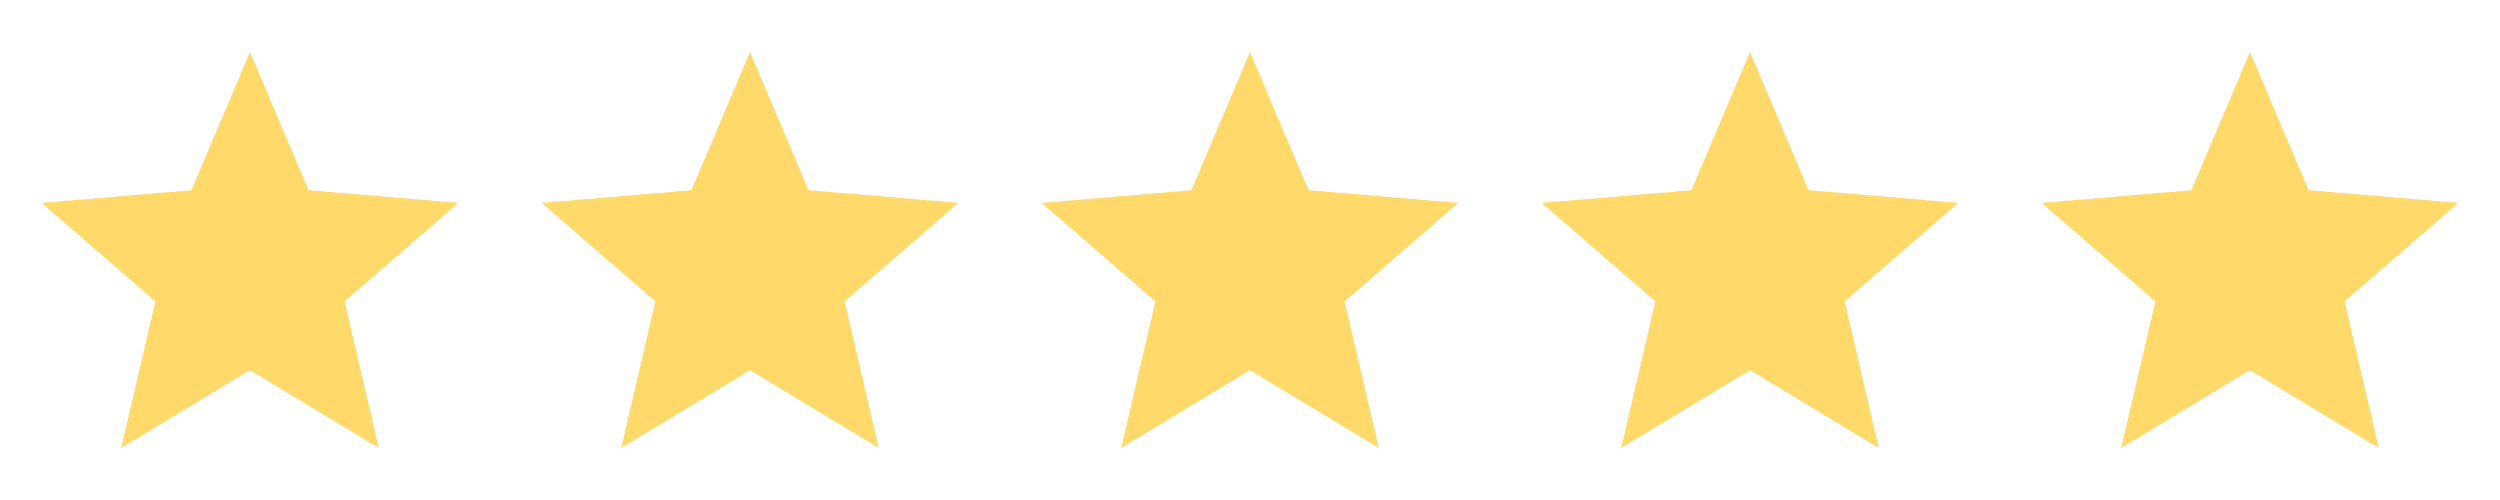 <svg width="90" height="18" viewBox="0 0 90 18" fill="none" xmlns="http://www.w3.org/2000/svg">
<path d="M81 13.328L85.635 16.125L84.405 10.852L88.5 7.305L83.108 6.848L81 1.875L78.892 6.848L73.5 7.305L77.595 10.852L76.365 16.125L81 13.328Z" fill="#FFD96A"/>
<path d="M63 13.328L67.635 16.125L66.405 10.852L70.5 7.305L65.108 6.848L63 1.875L60.892 6.848L55.5 7.305L59.595 10.852L58.365 16.125L63 13.328Z" fill="#FFD96A"/>
<path d="M45 13.328L49.635 16.125L48.405 10.852L52.5 7.305L47.108 6.848L45 1.875L42.892 6.848L37.5 7.305L41.595 10.852L40.365 16.125L45 13.328Z" fill="#FFD96A"/>
<path d="M27 13.328L31.635 16.125L30.405 10.852L34.5 7.305L29.108 6.848L27 1.875L24.892 6.848L19.5 7.305L23.595 10.852L22.365 16.125L27 13.328Z" fill="#FFD96A"/>
<path d="M9 13.328L13.635 16.125L12.405 10.852L16.5 7.305L11.107 6.848L9 1.875L6.893 6.848L1.5 7.305L5.595 10.852L4.365 16.125L9 13.328Z" fill="#FFD96A"/>
</svg>
